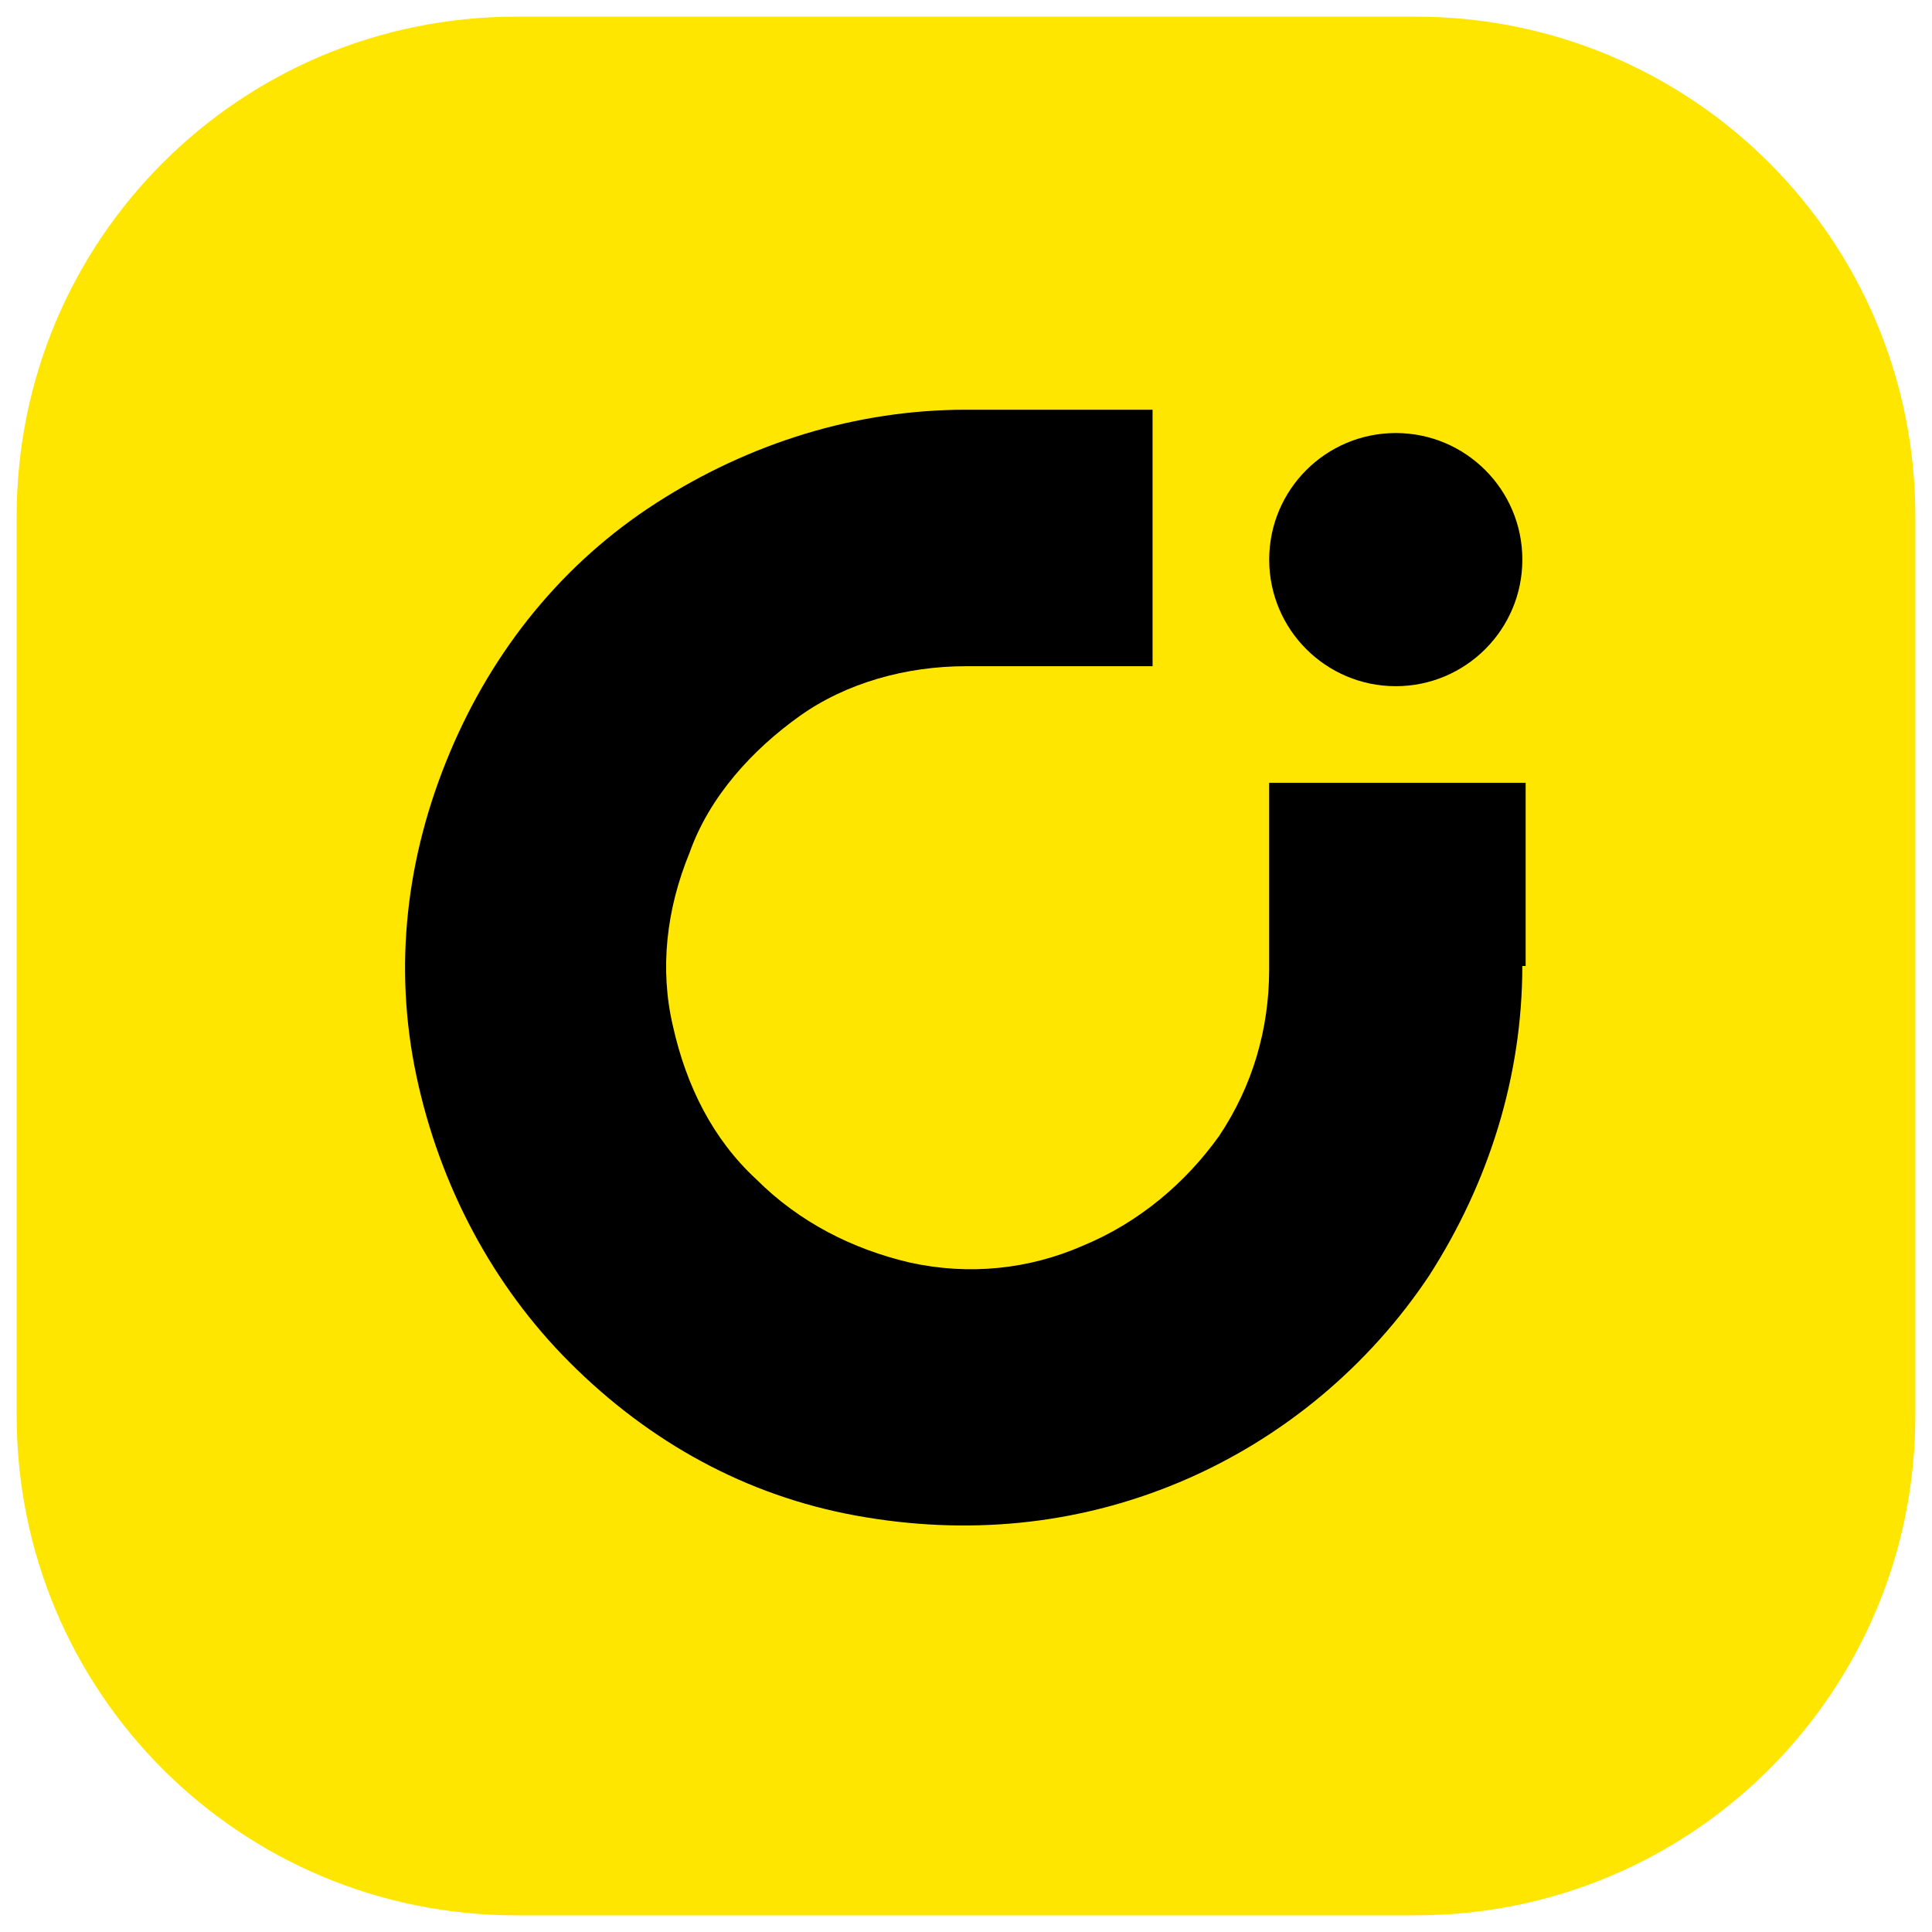 <svg width="58" height="58" viewBox="0 0 58 58" fill="none" xmlns="http://www.w3.org/2000/svg">
<path d="M42.5 57.5H15.5C7.2 57.5 0.5 50.8 0.5 42.5V15.5C0.5 7.2 7.2 0.5 15.5 0.5H42.5C50.8 0.5 57.5 7.2 57.5 15.5V42.5C57.5 50.8 50.8 57.5 42.5 57.5Z" fill="#FFE600"/>
<path d="M41.902 20.6C44 20.6 45.702 18.898 45.702 16.8C45.702 14.701 44 13 41.902 13C39.803 13 38.102 14.701 38.102 16.8C38.102 18.898 39.803 20.6 41.902 20.6Z" fill="black"/>
<path d="M45.701 29C45.701 32.3 44.701 35.5 42.901 38.3C41.101 41 38.501 43.2 35.401 44.5C32.301 45.8 29.001 46.1 25.701 45.5C22.401 44.9 19.501 43.3 17.101 40.9C14.801 38.6 13.201 35.6 12.501 32.3C11.801 29 12.201 25.7 13.501 22.6C14.801 19.5 16.901 16.9 19.701 15.1C22.501 13.3 25.701 12.3 29.001 12.3H34.601V20H29.001C27.201 20 25.401 20.5 24.001 21.5C22.601 22.5 21.301 23.9 20.701 25.6C20.001 27.3 19.801 29.1 20.201 30.8C20.601 32.6 21.401 34.2 22.701 35.4C24.001 36.7 25.601 37.5 27.301 37.9C29.101 38.3 30.901 38.1 32.501 37.4C34.201 36.7 35.601 35.5 36.601 34.1C37.601 32.6 38.101 30.9 38.101 29.1V23.5H45.801V29H45.701Z" fill="black"/>
</svg>
